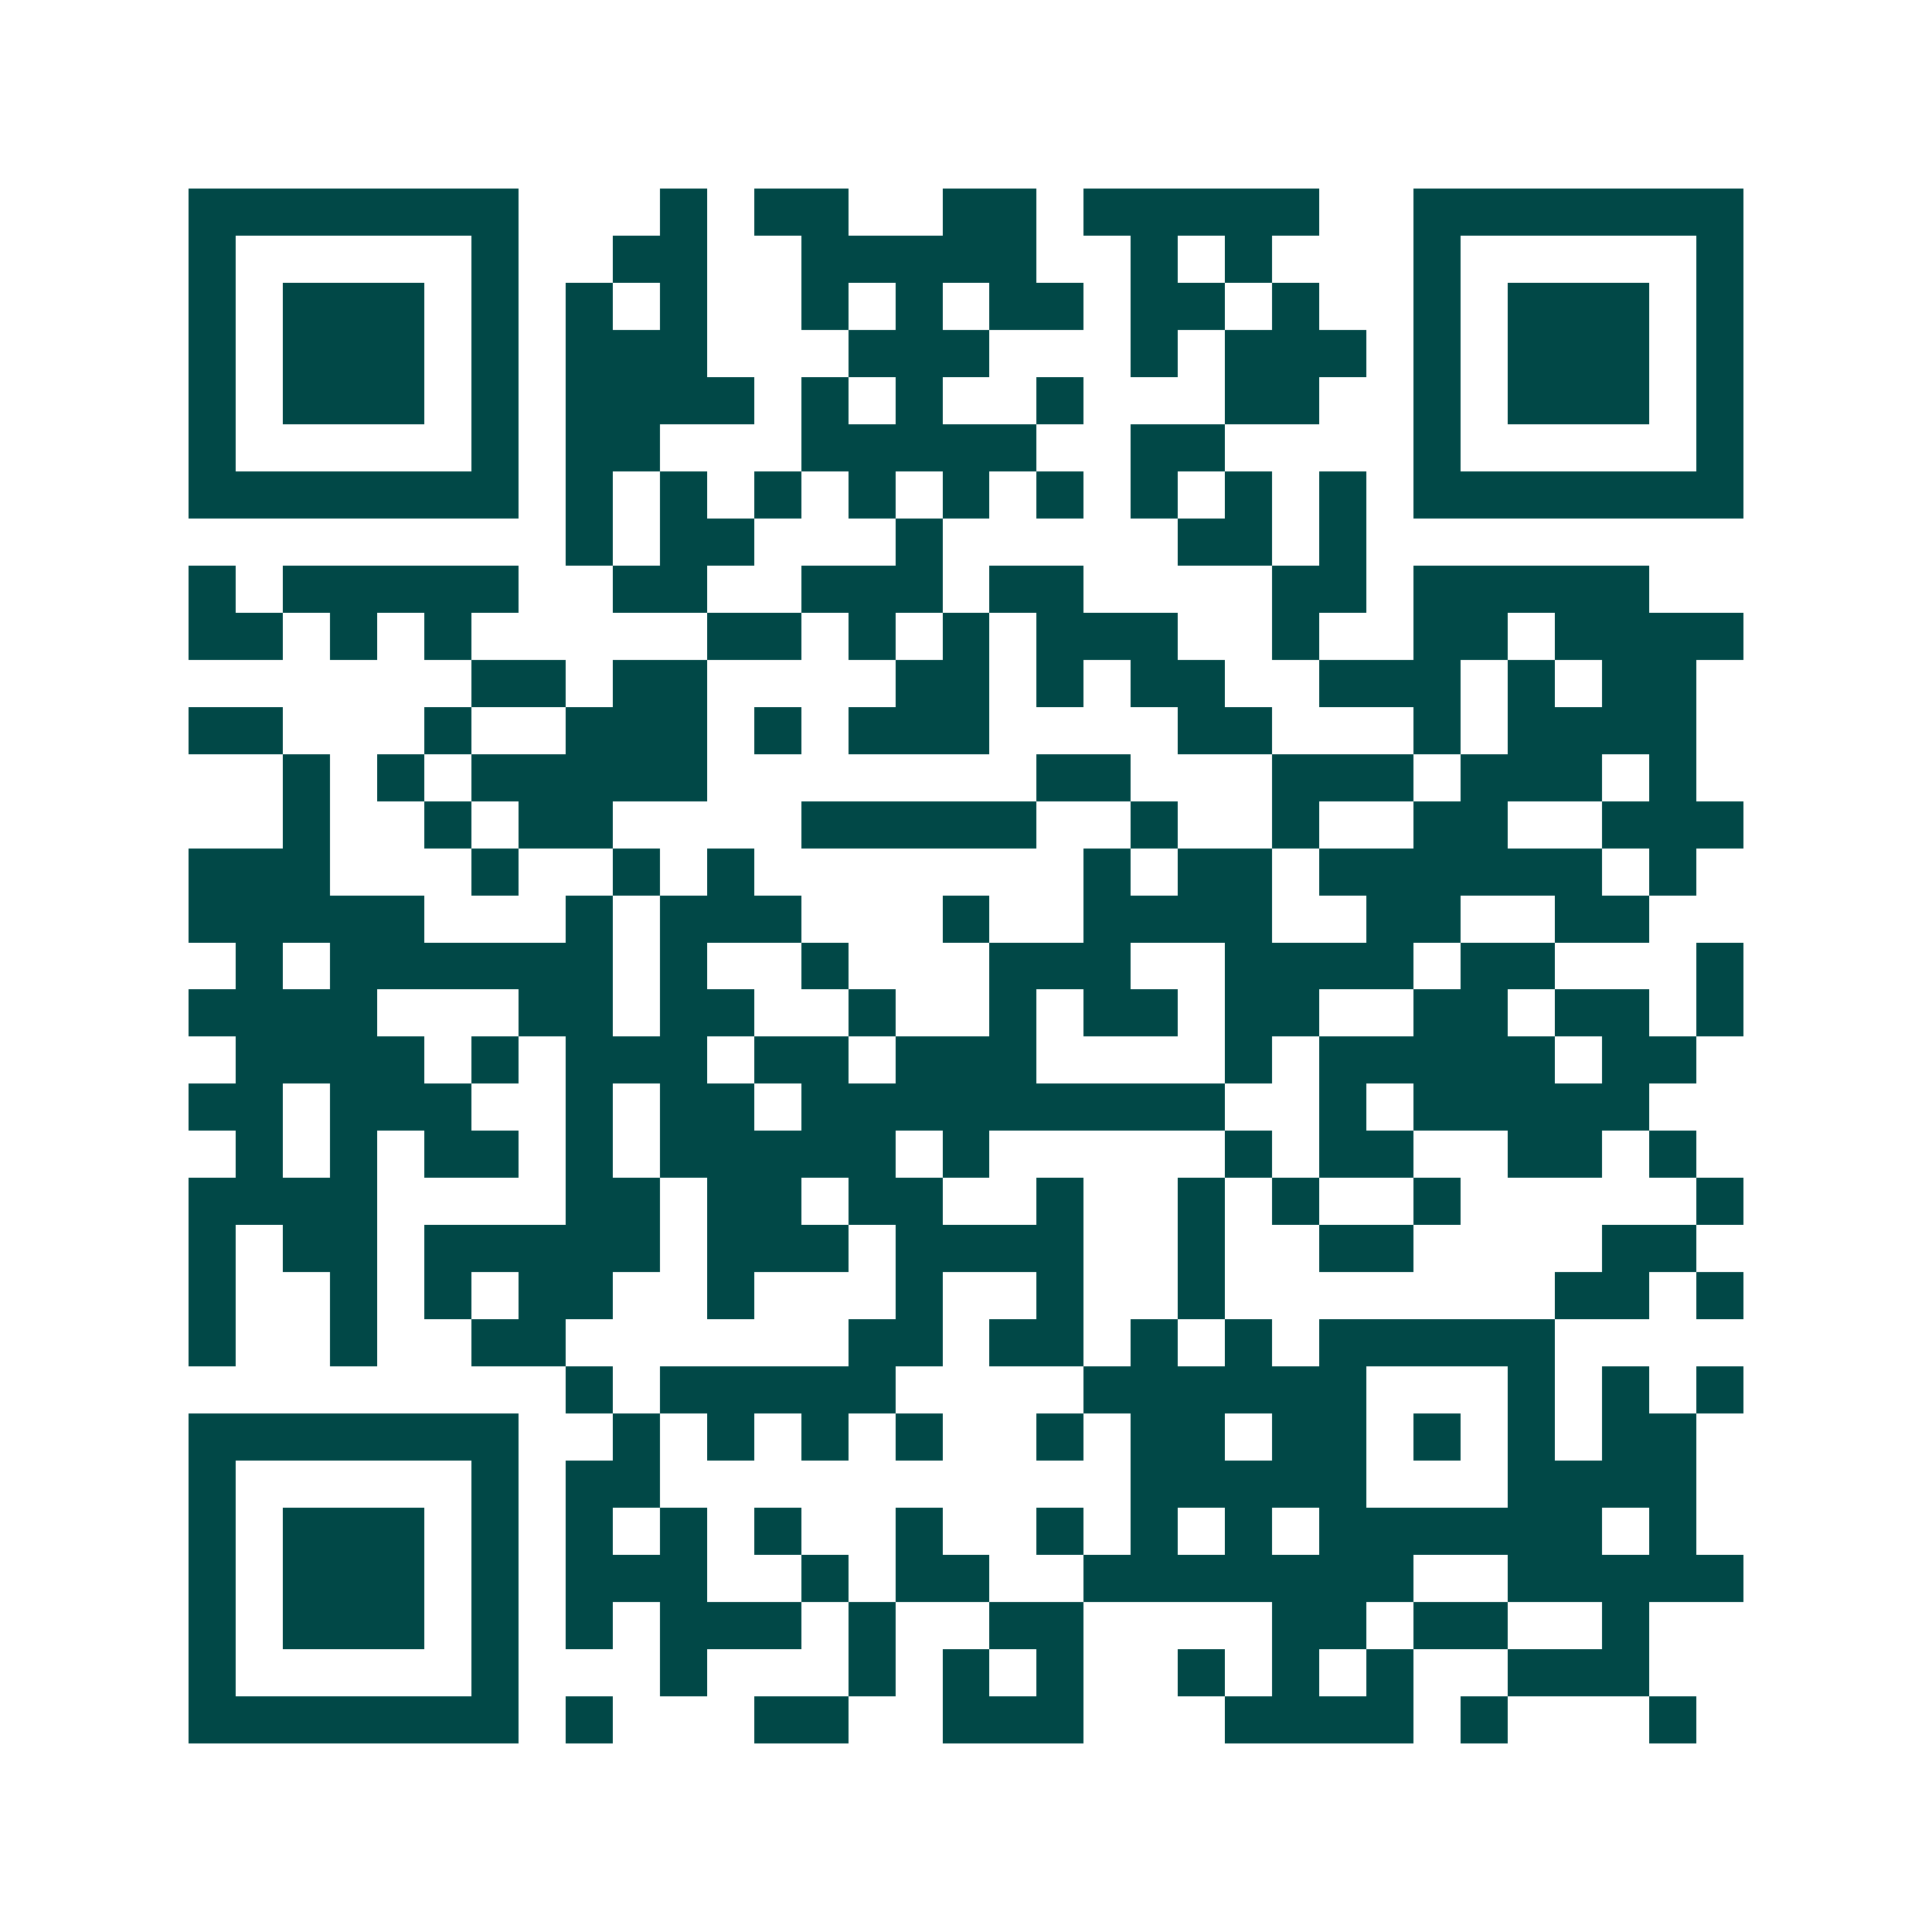 <svg xmlns="http://www.w3.org/2000/svg" width="200" height="200" viewBox="0 0 41 41" shape-rendering="crispEdges"><path fill="#ffffff" d="M0 0h41v41H0z"/><path stroke="#014847" d="M4 4.5h7m3 0h1m1 0h2m2 0h2m1 0h5m2 0h7M4 5.5h1m5 0h1m2 0h2m2 0h5m2 0h1m1 0h1m3 0h1m5 0h1M4 6.5h1m1 0h3m1 0h1m1 0h1m1 0h1m2 0h1m1 0h1m1 0h2m1 0h2m1 0h1m2 0h1m1 0h3m1 0h1M4 7.5h1m1 0h3m1 0h1m1 0h3m3 0h3m3 0h1m1 0h3m1 0h1m1 0h3m1 0h1M4 8.5h1m1 0h3m1 0h1m1 0h4m1 0h1m1 0h1m2 0h1m3 0h2m2 0h1m1 0h3m1 0h1M4 9.5h1m5 0h1m1 0h2m3 0h5m2 0h2m4 0h1m5 0h1M4 10.5h7m1 0h1m1 0h1m1 0h1m1 0h1m1 0h1m1 0h1m1 0h1m1 0h1m1 0h1m1 0h7M12 11.5h1m1 0h2m3 0h1m5 0h2m1 0h1M4 12.5h1m1 0h5m2 0h2m2 0h3m1 0h2m4 0h2m1 0h5M4 13.5h2m1 0h1m1 0h1m5 0h2m1 0h1m1 0h1m1 0h3m2 0h1m2 0h2m1 0h4M10 14.5h2m1 0h2m4 0h2m1 0h1m1 0h2m2 0h3m1 0h1m1 0h2M4 15.5h2m3 0h1m2 0h3m1 0h1m1 0h3m4 0h2m3 0h1m1 0h4M6 16.5h1m1 0h1m1 0h5m7 0h2m3 0h3m1 0h3m1 0h1M6 17.5h1m2 0h1m1 0h2m4 0h5m2 0h1m2 0h1m2 0h2m2 0h3M4 18.5h3m3 0h1m2 0h1m1 0h1m7 0h1m1 0h2m1 0h6m1 0h1M4 19.5h5m3 0h1m1 0h3m3 0h1m2 0h4m2 0h2m2 0h2M5 20.5h1m1 0h6m1 0h1m2 0h1m3 0h3m2 0h4m1 0h2m3 0h1M4 21.5h4m3 0h2m1 0h2m2 0h1m2 0h1m1 0h2m1 0h2m2 0h2m1 0h2m1 0h1M5 22.5h4m1 0h1m1 0h3m1 0h2m1 0h3m4 0h1m1 0h5m1 0h2M4 23.5h2m1 0h3m2 0h1m1 0h2m1 0h9m2 0h1m1 0h5M5 24.5h1m1 0h1m1 0h2m1 0h1m1 0h5m1 0h1m5 0h1m1 0h2m2 0h2m1 0h1M4 25.5h4m4 0h2m1 0h2m1 0h2m2 0h1m2 0h1m1 0h1m2 0h1m5 0h1M4 26.5h1m1 0h2m1 0h5m1 0h3m1 0h4m2 0h1m2 0h2m4 0h2M4 27.5h1m2 0h1m1 0h1m1 0h2m2 0h1m3 0h1m2 0h1m2 0h1m7 0h2m1 0h1M4 28.5h1m2 0h1m2 0h2m6 0h2m1 0h2m1 0h1m1 0h1m1 0h5M12 29.5h1m1 0h5m4 0h6m3 0h1m1 0h1m1 0h1M4 30.5h7m2 0h1m1 0h1m1 0h1m1 0h1m2 0h1m1 0h2m1 0h2m1 0h1m1 0h1m1 0h2M4 31.5h1m5 0h1m1 0h2m10 0h5m3 0h4M4 32.5h1m1 0h3m1 0h1m1 0h1m1 0h1m1 0h1m2 0h1m2 0h1m1 0h1m1 0h1m1 0h6m1 0h1M4 33.5h1m1 0h3m1 0h1m1 0h3m2 0h1m1 0h2m2 0h7m2 0h5M4 34.5h1m1 0h3m1 0h1m1 0h1m1 0h3m1 0h1m2 0h2m4 0h2m1 0h2m2 0h1M4 35.5h1m5 0h1m3 0h1m3 0h1m1 0h1m1 0h1m2 0h1m1 0h1m1 0h1m2 0h3M4 36.5h7m1 0h1m3 0h2m2 0h3m3 0h4m1 0h1m3 0h1"/></svg>
